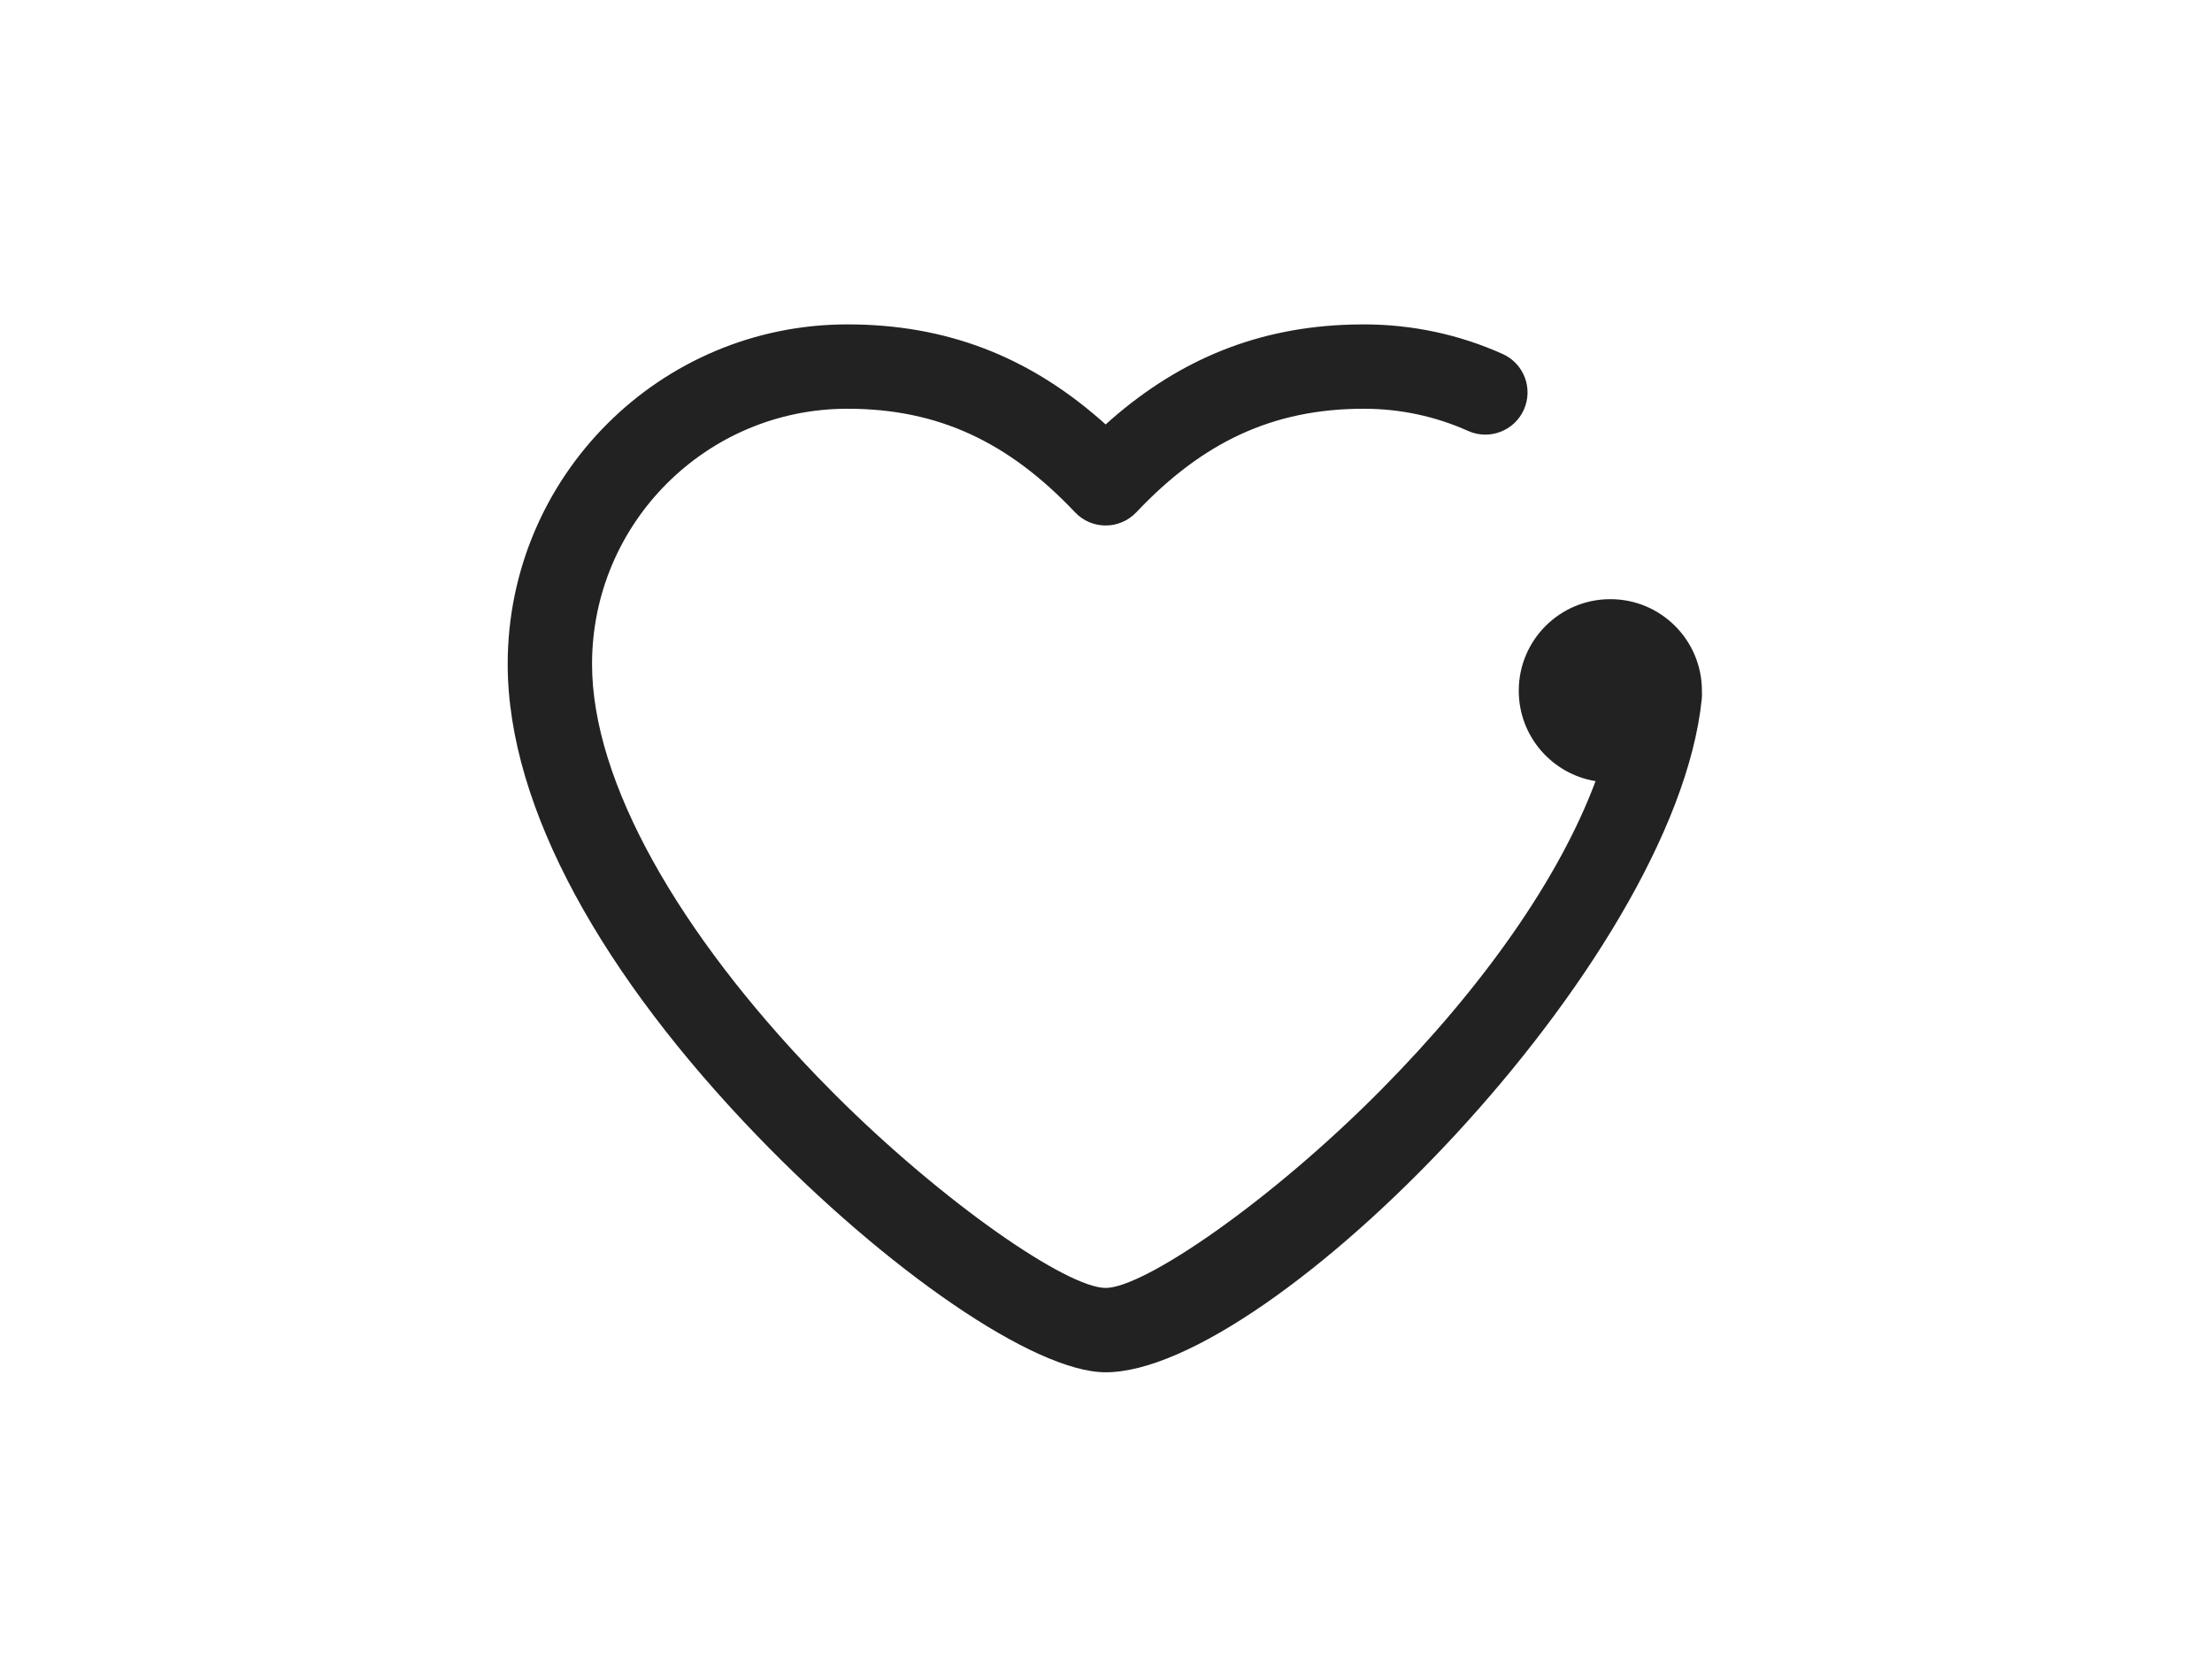 <svg width="60" height="45" viewBox="0 0 60 45" fill="none" xmlns="http://www.w3.org/2000/svg">
<path d="M40.758 9.601C39.585 9.075 38.308 8.799 36.995 8.799L36.648 8.804C34.13 8.875 32.035 9.736 30.161 11.361L29.991 11.513L29.819 11.361C27.86 9.662 25.66 8.799 22.986 8.799C17.897 8.799 13.771 12.924 13.771 18.014C13.771 21.943 16.393 26.51 20.533 30.803C24.039 34.438 28.05 37.223 29.991 37.223C34.447 37.223 45.429 26.135 46.16 18.961C46.166 18.899 46.167 18.838 46.164 18.778C46.164 18.764 46.164 18.75 46.164 18.736C46.164 17.364 45.052 16.252 43.68 16.252C42.308 16.252 41.196 17.364 41.196 18.736C41.196 19.971 42.098 20.996 43.279 21.188C42.291 23.837 40.216 26.78 37.455 29.568C34.454 32.598 31.028 34.935 29.991 34.935C28.955 34.935 25.627 32.661 22.658 29.7L22.18 29.214C18.414 25.309 16.059 21.208 16.059 18.014C16.059 14.188 19.161 11.087 22.986 11.087C25.46 11.087 27.361 11.996 29.16 13.896C29.611 14.373 30.37 14.373 30.822 13.896C32.619 11.996 34.52 11.087 36.995 11.087C37.983 11.087 38.942 11.294 39.822 11.689C40.399 11.947 41.076 11.689 41.334 11.113C41.593 10.536 41.335 9.859 40.758 9.601Z" fill="#222222"/>
</svg>
